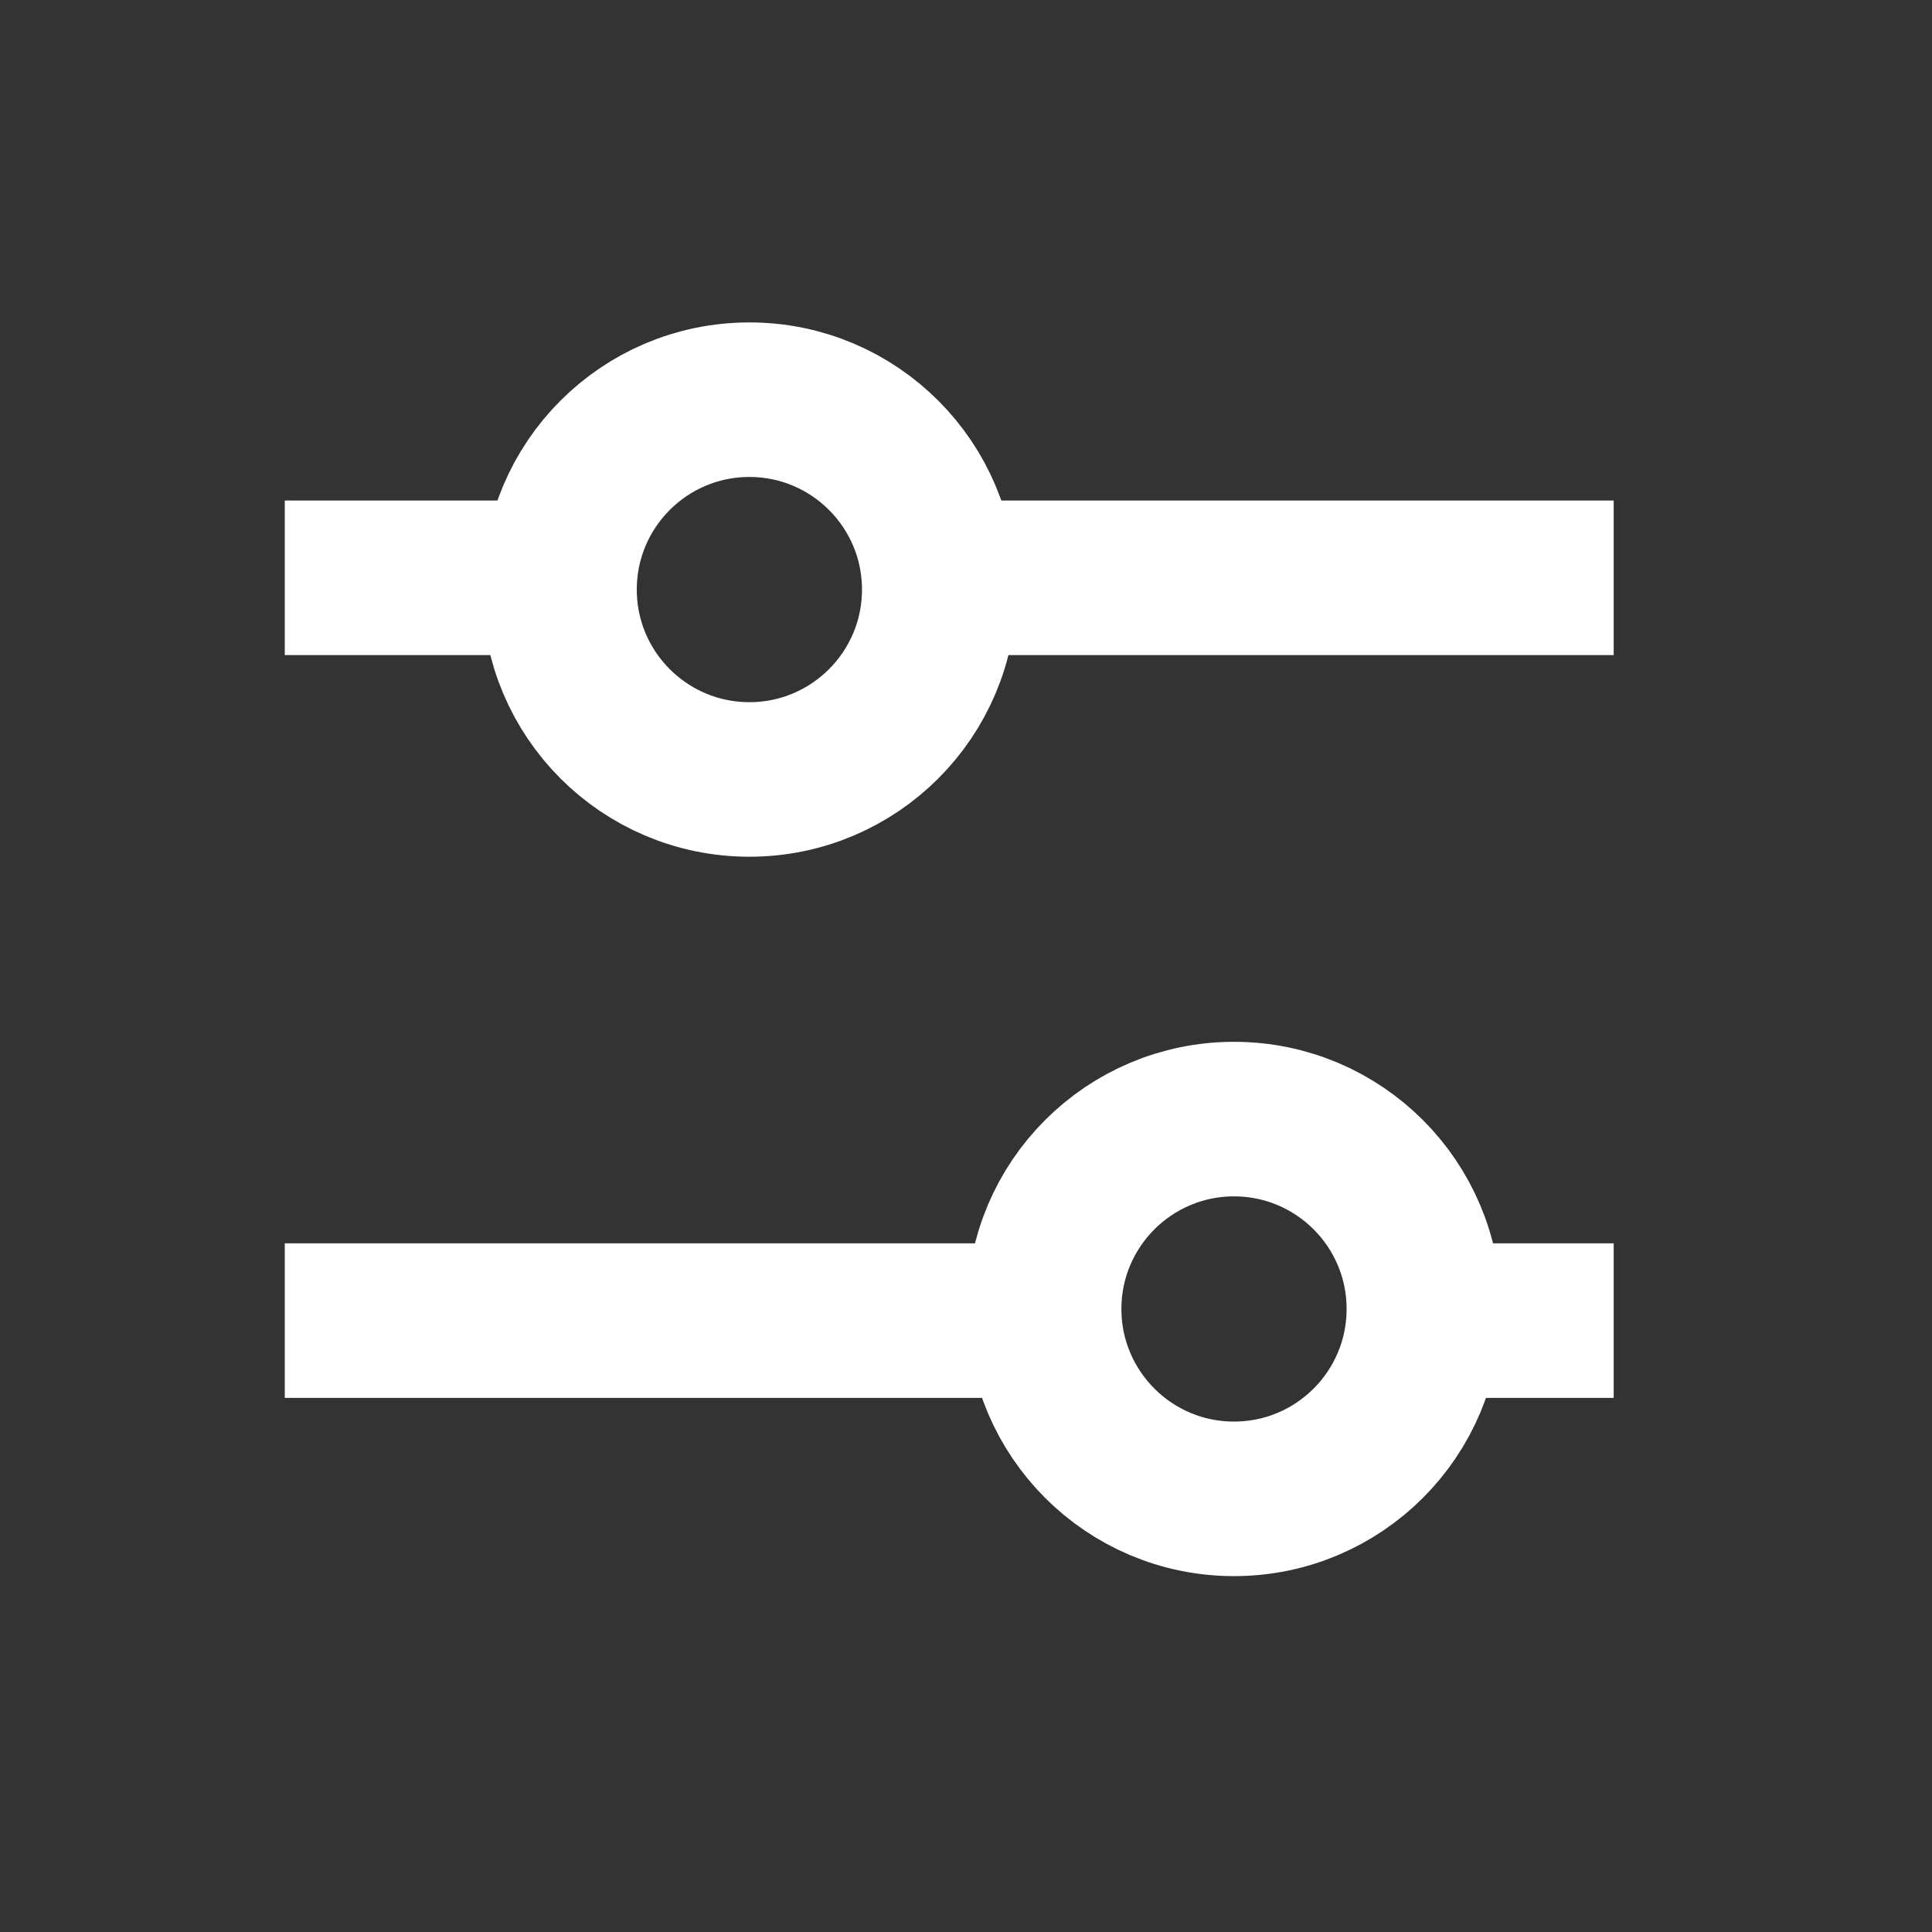 <svg id="filter" xmlns="http://www.w3.org/2000/svg" width="25" height="25" viewBox="0 0 25 25">
  <rect x="0" y="0" width="25" height="25" fill="#333333" stroke="none"/>
  <rect id="Rectangle_12496" data-name="Rectangle 12496" width="25" height="25" fill="none"/>
  <line id="Ligne_2828" data-name="Ligne 2828" x1="10.44" transform="translate(3.685 17.089)" fill="none" stroke="#fff" stroke-linejoin="round" stroke-width="2"/>
  <line id="Ligne_2829" data-name="Ligne 2829" x1="2.457" transform="translate(18.424 17.089)" fill="none" stroke="#fff" stroke-linejoin="round" stroke-width="2"/>
  <circle id="Ellipse_4" data-name="Ellipse 4" cx="2.457" cy="2.457" r="2.457" transform="translate(13.511 14.481)" fill="none" stroke="#fff" stroke-linejoin="round" stroke-width="2"/>
  <line id="Ligne_2830" data-name="Ligne 2830" x1="3.071" transform="translate(3.685 7.477)" fill="none" stroke="#fff" stroke-linejoin="round" stroke-width="2"/>
  <line id="Ligne_2831" data-name="Ligne 2831" x1="9.212" transform="translate(11.669 7.477)" fill="none" stroke="#fff" stroke-linejoin="round" stroke-width="2"/>
  <circle id="Ellipse_5" data-name="Ellipse 5" cx="2.457" cy="2.457" r="2.457" transform="translate(7.24 5.172)" fill="none" stroke="#fff" stroke-linejoin="round" stroke-width="2"/>
</svg>

